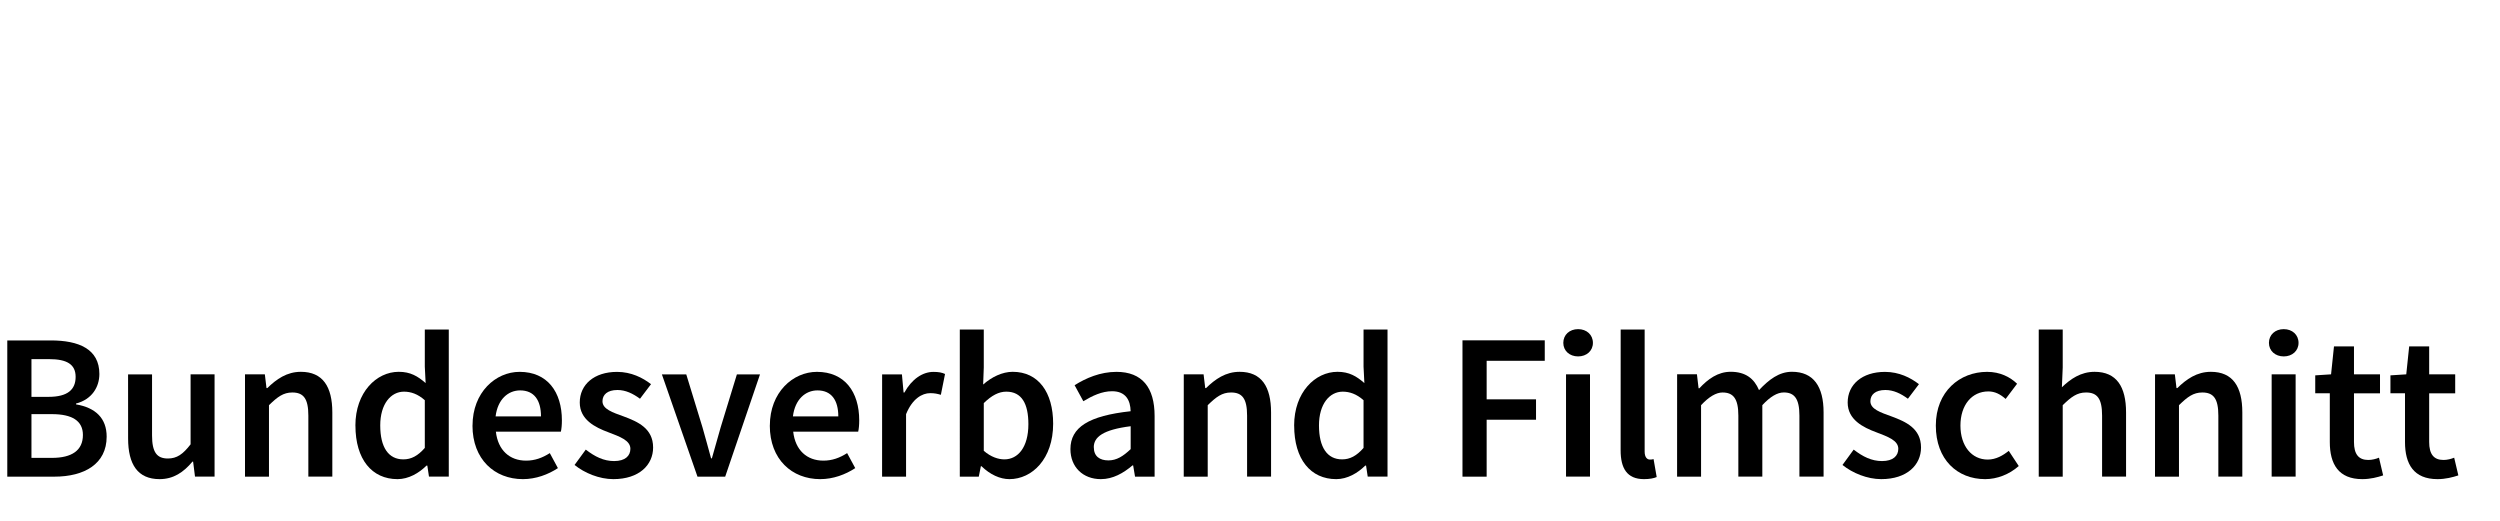 <?xml version="1.0" encoding="UTF-8" standalone="no"?>
<!-- Created with Inkscape (http://www.inkscape.org/) -->

<svg
   width="240"
   height="50"
   viewBox="0 0 63.5 13.229"
   version="1.1"
   id="svg5"
   inkscape:version="1.2.2 (b0a8486541, 2022-12-01)"
   sodipodi:docname="bundesverband.svg"
   xmlns:inkscape="http://www.inkscape.org/namespaces/inkscape"
   xmlns:sodipodi="http://sodipodi.sourceforge.net/DTD/sodipodi-0.dtd"
   xmlns="http://www.w3.org/2000/svg"
   xmlns:svg="http://www.w3.org/2000/svg">
  <sodipodi:namedview
     id="namedview7"
     pagecolor="#ffffff"
     bordercolor="#666666"
     borderopacity="1.0"
     inkscape:showpageshadow="2"
     inkscape:pageopacity="0.0"
     inkscape:pagecheckerboard="0"
     inkscape:deskcolor="#d1d1d1"
     inkscape:document-units="mm"
     showgrid="false"
     inkscape:zoom="3.1358025"
     inkscape:cx="115.12205"
     inkscape:cy="41.297244"
     inkscape:window-width="1920"
     inkscape:window-height="1008"
     inkscape:window-x="1920"
     inkscape:window-y="0"
     inkscape:window-maximized="1"
     inkscape:current-layer="layer1" />
  <defs
     id="defs2" />
  <g
     inkscape:label="Ebene 1"
     inkscape:groupmode="layer"
     id="layer1"
     transform="translate(0,-567.542)">
    <g
       aria-label="Bundesverband Filmschnitt"
       id="text236"
       style="font-size:5.292px;line-height:1.25;font-family:'Open Sans';-inkscape-font-specification:'Open Sans';stroke-width:0.265"
       transform="translate(0,2.857)">
      <path
         d="M 0.185,576.792 H 1.381 c 0.762,0 1.328,-0.323 1.328,-1.016 0,-0.466 -0.28,-0.736 -0.778,-0.82 v -0.021 c 0.407,-0.106 0.593,-0.423 0.593,-0.751 0,-0.635 -0.524,-0.852 -1.233,-0.852 H 0.185 Z m 0.614,-2.027 v -0.958 H 1.249 c 0.45,0 0.672,0.132 0.672,0.45 0,0.323 -0.201,0.508 -0.688,0.508 z m 0,1.55 v -1.111 H 1.318 c 0.513,0 0.788,0.169 0.788,0.529 0,0.392 -0.28,0.582 -0.788,0.582 z"
         style="font-weight:600;font-family:'Source Sans Pro';-inkscape-font-specification:'Source Sans Pro Semi-Bold'"
         id="path396" />
      <path
         d="m 3.254,575.823 c 0,0.656 0.243,1.032 0.799,1.032 0.355,0 0.609,-0.175 0.836,-0.445 h 0.016 l 0.048,0.381 h 0.497 v -2.598 h -0.609 v 1.778 c -0.196,0.254 -0.349,0.36 -0.577,0.36 -0.28,0 -0.402,-0.159 -0.402,-0.587 v -1.55 h -0.609 z"
         style="font-weight:600;font-family:'Source Sans Pro';-inkscape-font-specification:'Source Sans Pro Semi-Bold'"
         id="path398" />
      <path
         d="m 6.223,576.792 h 0.609 v -1.815 c 0.217,-0.212 0.365,-0.323 0.593,-0.323 0.286,0 0.407,0.159 0.407,0.587 v 1.55 h 0.609 v -1.63 c 0,-0.656 -0.243,-1.032 -0.799,-1.032 -0.355,0 -0.619,0.185 -0.852,0.413 h -0.021 l -0.042,-0.349 H 6.223 Z"
         style="font-weight:600;font-family:'Source Sans Pro';-inkscape-font-specification:'Source Sans Pro Semi-Bold'"
         id="path400" />
      <path
         d="m 9.028,575.495 c 0,0.857 0.418,1.36 1.069,1.36 0.28,0 0.545,-0.153 0.736,-0.344 h 0.021 l 0.042,0.28 h 0.503 v -3.736 h -0.609 v 0.942 l 0.021,0.418 c -0.201,-0.175 -0.386,-0.286 -0.683,-0.286 -0.566,0 -1.101,0.519 -1.101,1.365 z m 0.63,-0.005 c 0,-0.545 0.27,-0.857 0.603,-0.857 0.175,0 0.349,0.058 0.529,0.217 v 1.212 c -0.175,0.201 -0.344,0.291 -0.545,0.291 -0.376,0 -0.587,-0.302 -0.587,-0.863 z"
         style="font-weight:600;font-family:'Source Sans Pro';-inkscape-font-specification:'Source Sans Pro Semi-Bold'"
         id="path402" />
      <path
         d="m 12.001,575.495 c 0,0.857 0.561,1.36 1.281,1.36 0.328,0 0.64,-0.116 0.889,-0.28 l -0.206,-0.381 c -0.191,0.122 -0.381,0.191 -0.603,0.191 -0.418,0 -0.714,-0.265 -0.767,-0.736 h 1.651 c 0.016,-0.064 0.026,-0.169 0.026,-0.286 0,-0.725 -0.37,-1.233 -1.074,-1.233 -0.609,0 -1.196,0.519 -1.196,1.365 z m 0.587,-0.233 c 0.053,-0.434 0.318,-0.661 0.624,-0.661 0.355,0 0.529,0.249 0.529,0.661 z"
         style="font-weight:600;font-family:'Source Sans Pro';-inkscape-font-specification:'Source Sans Pro Semi-Bold'"
         id="path404" />
      <path
         d="m 14.594,576.495 c 0.254,0.206 0.63,0.36 0.984,0.36 0.656,0 1.011,-0.36 1.011,-0.804 0,-0.487 -0.392,-0.656 -0.746,-0.788 -0.28,-0.101 -0.54,-0.185 -0.54,-0.386 0,-0.164 0.122,-0.286 0.381,-0.286 0.206,0 0.392,0.09 0.572,0.222 l 0.28,-0.37 c -0.212,-0.164 -0.503,-0.312 -0.863,-0.312 -0.582,0 -0.947,0.323 -0.947,0.778 0,0.434 0.386,0.63 0.73,0.757 0.275,0.106 0.556,0.201 0.556,0.418 0,0.18 -0.132,0.312 -0.413,0.312 -0.265,0 -0.487,-0.111 -0.72,-0.291 z"
         style="font-weight:600;font-family:'Source Sans Pro';-inkscape-font-specification:'Source Sans Pro Semi-Bold'"
         id="path406" />
      <path
         d="m 17.716,576.792 h 0.704 l 0.884,-2.598 h -0.587 l -0.413,1.349 c -0.074,0.254 -0.148,0.519 -0.222,0.783 h -0.021 c -0.069,-0.265 -0.148,-0.529 -0.217,-0.783 l -0.413,-1.349 H 16.812 Z"
         style="font-weight:600;font-family:'Source Sans Pro';-inkscape-font-specification:'Source Sans Pro Semi-Bold'"
         id="path408" />
      <path
         d="m 19.553,575.495 c 0,0.857 0.561,1.36 1.281,1.36 0.328,0 0.64,-0.116 0.889,-0.28 l -0.206,-0.381 c -0.191,0.122 -0.381,0.191 -0.603,0.191 -0.418,0 -0.714,-0.265 -0.767,-0.736 h 1.651 c 0.016,-0.064 0.026,-0.169 0.026,-0.286 0,-0.725 -0.37,-1.233 -1.074,-1.233 -0.609,0 -1.196,0.519 -1.196,1.365 z m 0.587,-0.233 c 0.053,-0.434 0.318,-0.661 0.624,-0.661 0.355,0 0.529,0.249 0.529,0.661 z"
         style="font-weight:600;font-family:'Source Sans Pro';-inkscape-font-specification:'Source Sans Pro Semi-Bold'"
         id="path410" />
      <path
         d="m 22.405,576.792 h 0.609 v -1.587 c 0.159,-0.392 0.407,-0.534 0.614,-0.534 0.111,0 0.18,0.016 0.27,0.042 l 0.106,-0.529 c -0.079,-0.037 -0.164,-0.053 -0.296,-0.053 -0.275,0 -0.55,0.185 -0.736,0.524 h -0.021 l -0.042,-0.46 h -0.503 z"
         style="font-weight:600;font-family:'Source Sans Pro';-inkscape-font-specification:'Source Sans Pro Semi-Bold'"
         id="path412" />
      <path
         d="m 24.379,576.792 h 0.482 l 0.053,-0.265 h 0.016 c 0.217,0.212 0.471,0.328 0.709,0.328 0.577,0 1.111,-0.513 1.111,-1.408 0,-0.799 -0.376,-1.318 -1.027,-1.318 -0.265,0 -0.534,0.132 -0.751,0.323 l 0.016,-0.434 v -0.963 h -0.609 z m 0.609,-0.656 v -1.212 c 0.201,-0.196 0.381,-0.291 0.572,-0.291 0.392,0 0.561,0.307 0.561,0.826 0,0.587 -0.265,0.894 -0.609,0.894 -0.153,0 -0.339,-0.058 -0.524,-0.217 z"
         style="font-weight:600;font-family:'Source Sans Pro';-inkscape-font-specification:'Source Sans Pro Semi-Bold'"
         id="path414" />
      <path
         d="m 27.189,576.093 c 0,0.455 0.318,0.762 0.773,0.762 0.307,0 0.572,-0.153 0.804,-0.349 h 0.016 l 0.048,0.286 h 0.497 v -1.54 c 0,-0.725 -0.318,-1.122 -0.968,-1.122 -0.413,0 -0.778,0.159 -1.064,0.339 l 0.222,0.407 c 0.228,-0.138 0.471,-0.254 0.73,-0.254 0.349,0 0.466,0.233 0.471,0.508 -1.064,0.116 -1.529,0.407 -1.529,0.963 z m 0.593,-0.048 c 0,-0.259 0.233,-0.445 0.937,-0.534 v 0.582 c -0.191,0.18 -0.355,0.286 -0.566,0.286 -0.217,0 -0.37,-0.101 -0.37,-0.333 z"
         style="font-weight:600;font-family:'Source Sans Pro';-inkscape-font-specification:'Source Sans Pro Semi-Bold'"
         id="path416" />
      <path
         d="m 30.067,576.792 h 0.609 v -1.815 c 0.217,-0.212 0.365,-0.323 0.593,-0.323 0.286,0 0.407,0.159 0.407,0.587 v 1.55 h 0.609 v -1.63 c 0,-0.656 -0.243,-1.032 -0.799,-1.032 -0.355,0 -0.619,0.185 -0.852,0.413 h -0.021 l -0.042,-0.349 h -0.503 z"
         style="font-weight:600;font-family:'Source Sans Pro';-inkscape-font-specification:'Source Sans Pro Semi-Bold'"
         id="path418" />
      <path
         d="m 32.872,575.495 c 0,0.857 0.418,1.36 1.069,1.36 0.28,0 0.545,-0.153 0.736,-0.344 h 0.021 l 0.042,0.28 h 0.503 v -3.736 h -0.609 v 0.942 l 0.021,0.418 c -0.201,-0.175 -0.386,-0.286 -0.683,-0.286 -0.566,0 -1.101,0.519 -1.101,1.365 z m 0.63,-0.005 c 0,-0.545 0.27,-0.857 0.603,-0.857 0.175,0 0.349,0.058 0.529,0.217 v 1.212 c -0.175,0.201 -0.344,0.291 -0.545,0.291 -0.376,0 -0.587,-0.302 -0.587,-0.863 z"
         style="font-weight:600;font-family:'Source Sans Pro';-inkscape-font-specification:'Source Sans Pro Semi-Bold'"
         id="path420" />
      <path
         d="m 37.147,576.792 h 0.614 v -1.445 h 1.254 v -0.519 h -1.254 v -0.979 h 1.476 v -0.519 h -2.09 z"
         style="font-weight:600;font-family:'Source Sans Pro';-inkscape-font-specification:'Source Sans Pro Semi-Bold'"
         id="path422" />
      <path
         d="m 40.084,573.738 c 0.217,0 0.376,-0.143 0.376,-0.344 0,-0.206 -0.159,-0.349 -0.376,-0.349 -0.217,0 -0.376,0.143 -0.376,0.349 0,0.201 0.159,0.344 0.376,0.344 z m -0.307,3.053 h 0.609 v -2.598 h -0.609 z"
         style="font-weight:600;font-family:'Source Sans Pro';-inkscape-font-specification:'Source Sans Pro Semi-Bold'"
         id="path424" />
      <path
         d="m 41.164,576.125 c 0,0.45 0.159,0.73 0.593,0.73 0.143,0 0.249,-0.021 0.323,-0.053 l -0.079,-0.455 c -0.048,0.011 -0.069,0.011 -0.095,0.011 -0.064,0 -0.132,-0.053 -0.132,-0.201 v -3.101 h -0.609 z"
         style="font-weight:600;font-family:'Source Sans Pro';-inkscape-font-specification:'Source Sans Pro Semi-Bold'"
         id="path426" />
      <path
         d="m 42.598,576.792 h 0.609 v -1.815 c 0.201,-0.217 0.386,-0.323 0.545,-0.323 0.275,0 0.402,0.159 0.402,0.587 v 1.55 h 0.609 v -1.815 c 0.201,-0.217 0.381,-0.323 0.545,-0.323 0.27,0 0.397,0.159 0.397,0.587 v 1.55 h 0.614 v -1.63 c 0,-0.656 -0.254,-1.032 -0.804,-1.032 -0.328,0 -0.587,0.201 -0.836,0.466 -0.122,-0.291 -0.339,-0.466 -0.72,-0.466 -0.323,0 -0.577,0.185 -0.794,0.418 h -0.021 l -0.042,-0.355 h -0.503 z"
         style="font-weight:600;font-family:'Source Sans Pro';-inkscape-font-specification:'Source Sans Pro Semi-Bold'"
         id="path428" />
      <path
         d="m 46.799,576.495 c 0.254,0.206 0.63,0.36 0.984,0.36 0.656,0 1.011,-0.36 1.011,-0.804 0,-0.487 -0.392,-0.656 -0.746,-0.788 -0.28,-0.101 -0.54,-0.185 -0.54,-0.386 0,-0.164 0.122,-0.286 0.381,-0.286 0.206,0 0.392,0.09 0.572,0.222 l 0.28,-0.37 c -0.212,-0.164 -0.503,-0.312 -0.863,-0.312 -0.582,0 -0.947,0.323 -0.947,0.778 0,0.434 0.386,0.63 0.73,0.757 0.275,0.106 0.556,0.201 0.556,0.418 0,0.18 -0.132,0.312 -0.413,0.312 -0.265,0 -0.487,-0.111 -0.72,-0.291 z"
         style="font-weight:600;font-family:'Source Sans Pro';-inkscape-font-specification:'Source Sans Pro Semi-Bold'"
         id="path430" />
      <path
         d="m 49.17,575.495 c 0,0.863 0.545,1.36 1.254,1.36 0.296,0 0.609,-0.116 0.852,-0.333 l -0.254,-0.386 c -0.143,0.116 -0.323,0.222 -0.534,0.222 -0.407,0 -0.693,-0.344 -0.693,-0.863 0,-0.524 0.291,-0.868 0.709,-0.868 0.164,0 0.302,0.069 0.439,0.191 l 0.291,-0.386 c -0.175,-0.169 -0.429,-0.302 -0.762,-0.302 -0.693,0 -1.302,0.497 -1.302,1.365 z"
         style="font-weight:600;font-family:'Source Sans Pro';-inkscape-font-specification:'Source Sans Pro Semi-Bold'"
         id="path432" />
      <path
         d="m 51.784,576.792 h 0.609 v -1.815 c 0.217,-0.212 0.365,-0.323 0.593,-0.323 0.286,0 0.407,0.159 0.407,0.587 v 1.55 h 0.609 v -1.63 c 0,-0.656 -0.243,-1.032 -0.799,-1.032 -0.355,0 -0.614,0.185 -0.831,0.392 l 0.021,-0.503 v -0.963 h -0.609 z"
         style="font-weight:600;font-family:'Source Sans Pro';-inkscape-font-specification:'Source Sans Pro Semi-Bold'"
         id="path434" />
      <path
         d="m 54.737,576.792 h 0.609 v -1.815 c 0.217,-0.212 0.365,-0.323 0.593,-0.323 0.286,0 0.407,0.159 0.407,0.587 v 1.55 h 0.609 v -1.63 c 0,-0.656 -0.243,-1.032 -0.799,-1.032 -0.355,0 -0.619,0.185 -0.852,0.413 h -0.021 l -0.042,-0.349 h -0.503 z"
         style="font-weight:600;font-family:'Source Sans Pro';-inkscape-font-specification:'Source Sans Pro Semi-Bold'"
         id="path436" />
      <path
         d="m 58.007,573.738 c 0.217,0 0.376,-0.143 0.376,-0.344 0,-0.206 -0.159,-0.349 -0.376,-0.349 -0.217,0 -0.376,0.143 -0.376,0.349 0,0.201 0.159,0.344 0.376,0.344 z m -0.307,3.053 h 0.609 v -2.598 h -0.609 z"
         style="font-weight:600;font-family:'Source Sans Pro';-inkscape-font-specification:'Source Sans Pro Semi-Bold'"
         id="path438" />
      <path
         d="m 59.177,575.913 c 0,0.561 0.222,0.942 0.826,0.942 0.206,0 0.386,-0.048 0.529,-0.095 l -0.106,-0.45 c -0.074,0.032 -0.18,0.058 -0.27,0.058 -0.249,0 -0.365,-0.148 -0.365,-0.455 v -1.238 h 0.661 v -0.482 h -0.661 v -0.709 h -0.508 l -0.074,0.709 -0.402,0.026 v 0.455 h 0.37 z"
         style="font-weight:600;font-family:'Source Sans Pro';-inkscape-font-specification:'Source Sans Pro Semi-Bold'"
         id="path440" />
      <path
         d="m 61.087,575.913 c 0,0.561 0.222,0.942 0.826,0.942 0.206,0 0.386,-0.048 0.529,-0.095 l -0.106,-0.45 c -0.074,0.032 -0.18,0.058 -0.27,0.058 -0.249,0 -0.365,-0.148 -0.365,-0.455 v -1.238 h 0.661 v -0.482 h -0.661 v -0.709 h -0.508 l -0.074,0.709 -0.402,0.026 v 0.455 h 0.37 z"
         style="font-weight:600;font-family:'Source Sans Pro';-inkscape-font-specification:'Source Sans Pro Semi-Bold'"
         id="path442" />
    </g>
  </g>
</svg>
